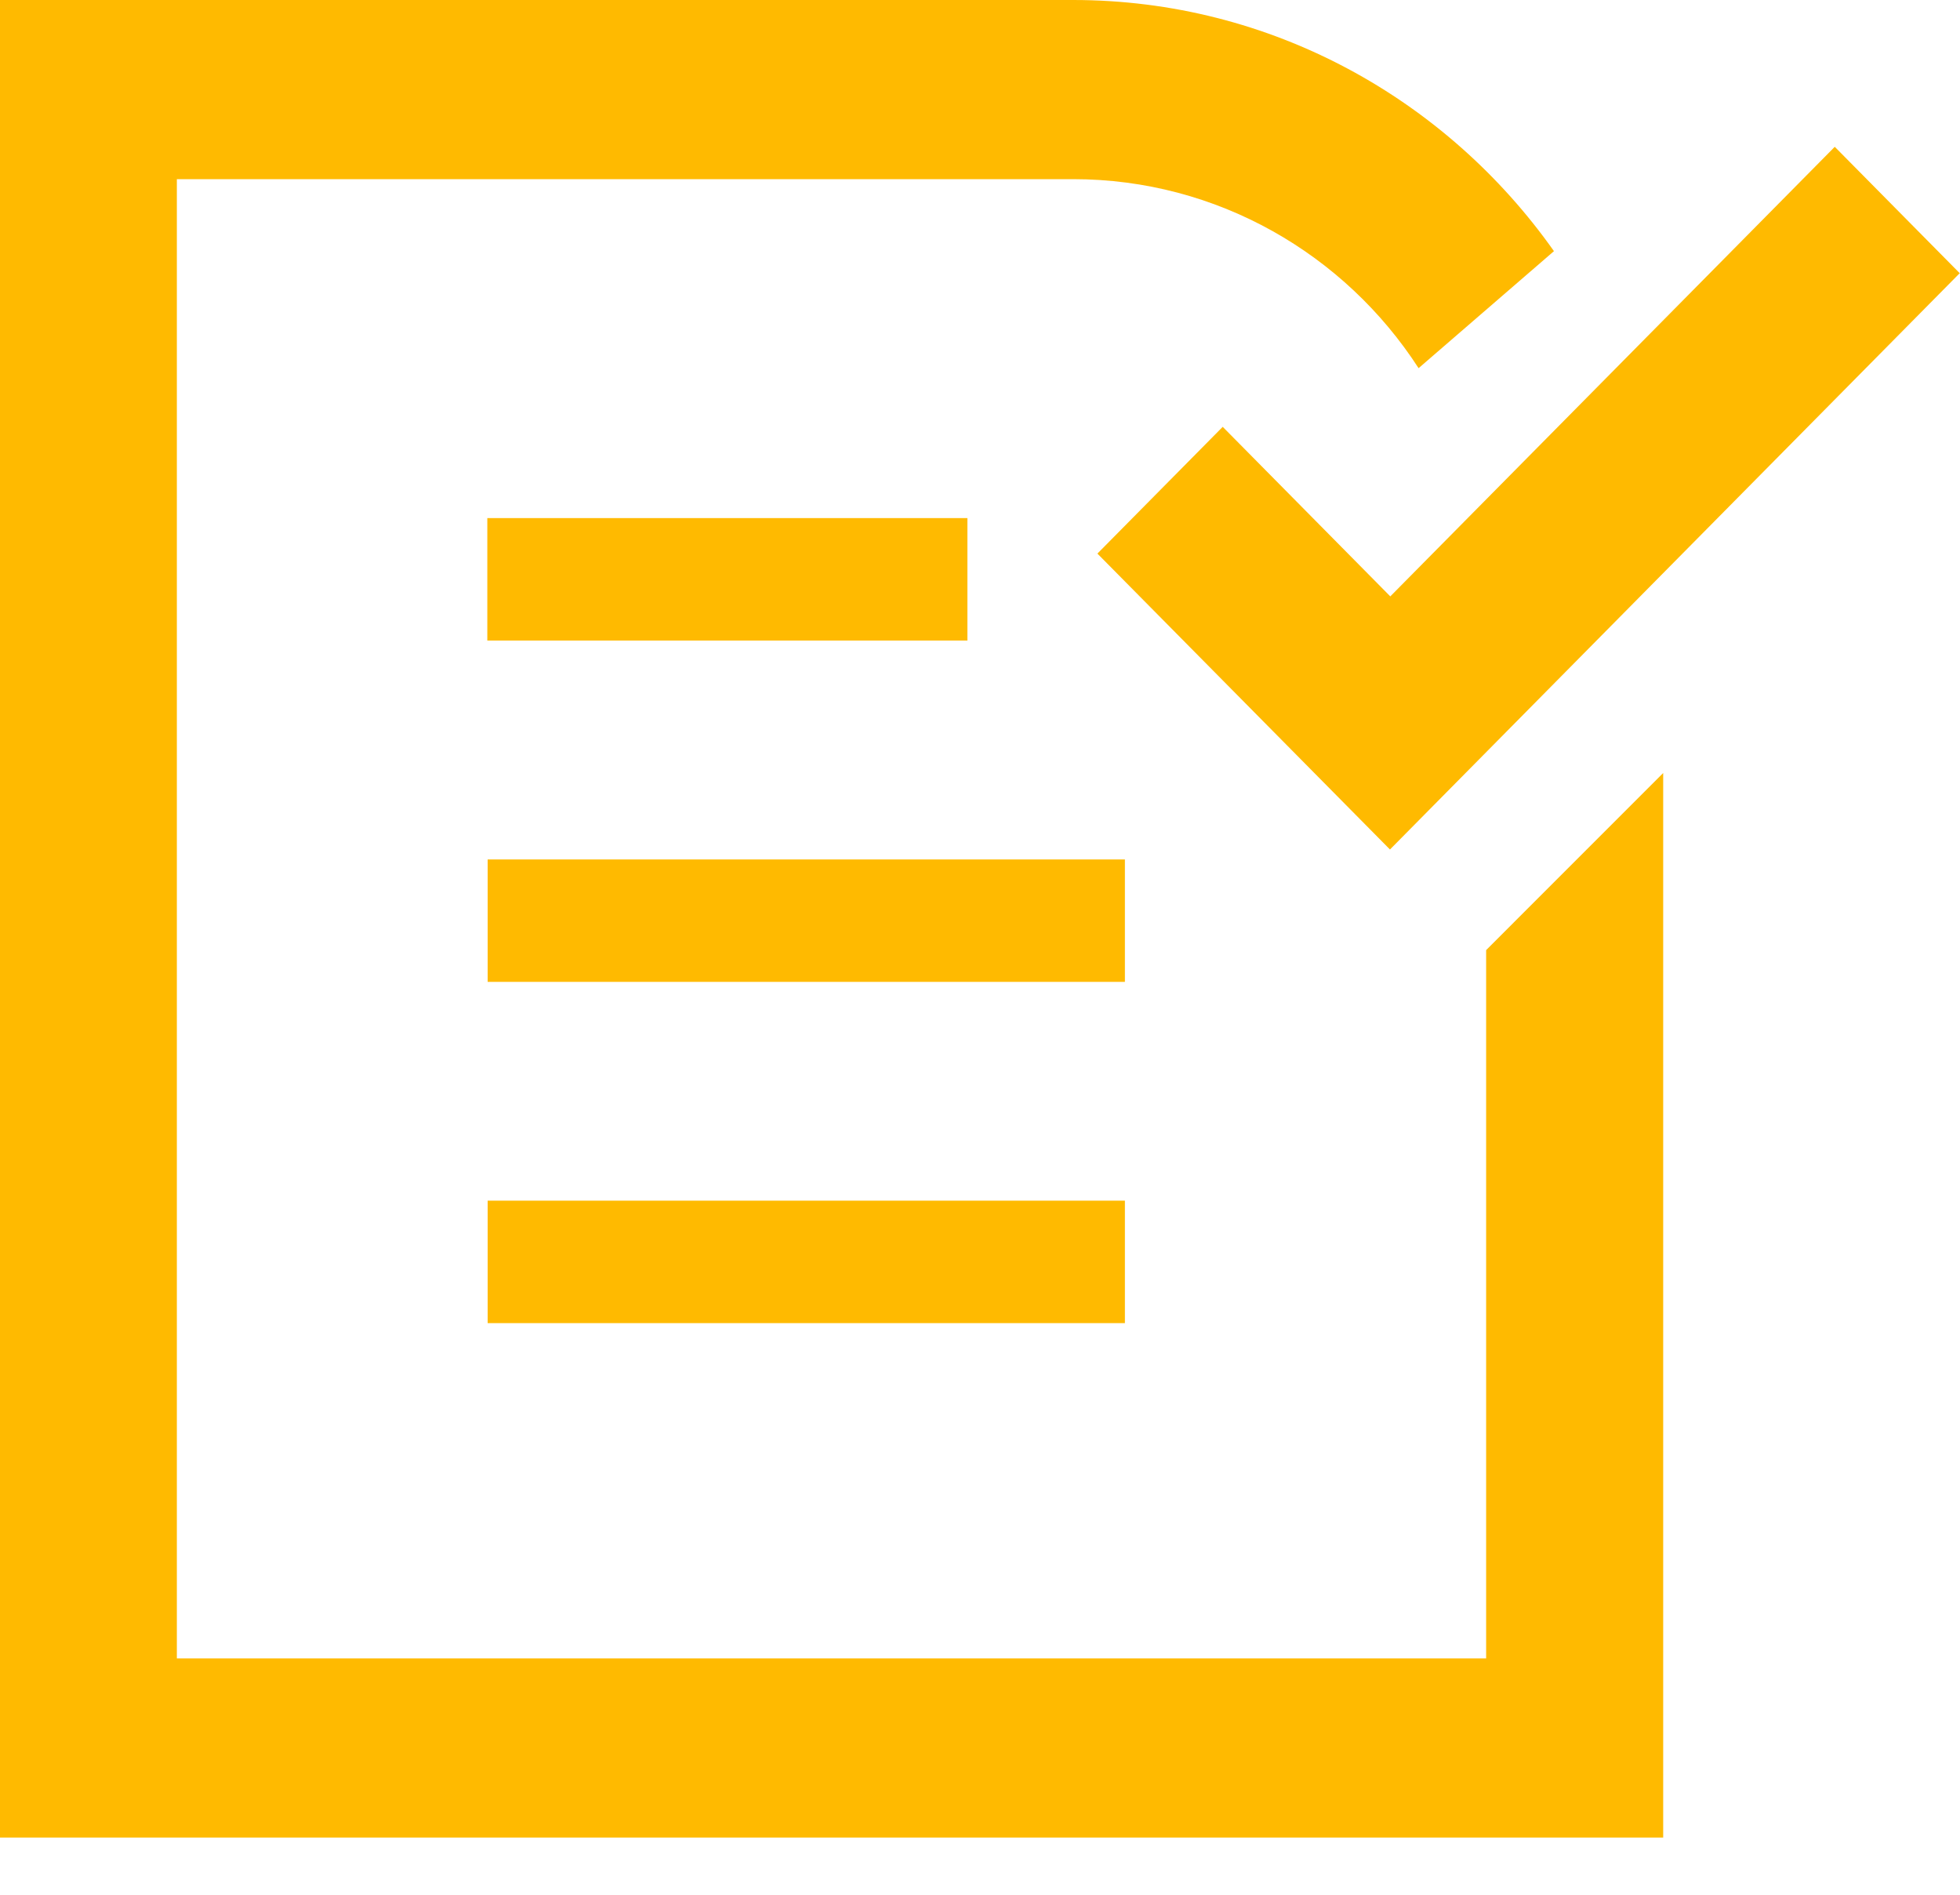 <svg width="30" height="29" viewBox="0 0 30 29" fill="none" xmlns="http://www.w3.org/2000/svg">
<path d="M25.457 11.831V28.125H0V0H16.424C19.457 0 22.142 1.518 23.785 3.844L21.713 5.635C20.585 3.891 18.633 2.742 16.424 2.742H2.707V25.383H22.747V14.542L25.457 11.831ZM14.807 7.93H7.459V9.804H14.807V7.93ZM17.218 13.154H7.464V15.028H17.218V13.154ZM17.218 18.377H7.464V20.251H17.218V18.377ZM30 4.186L28.083 2.247L21.28 9.128L18.715 6.533L16.797 8.473L21.275 13.002L29.991 4.186H30Z" fill="#FFBA00"/>
</svg>

